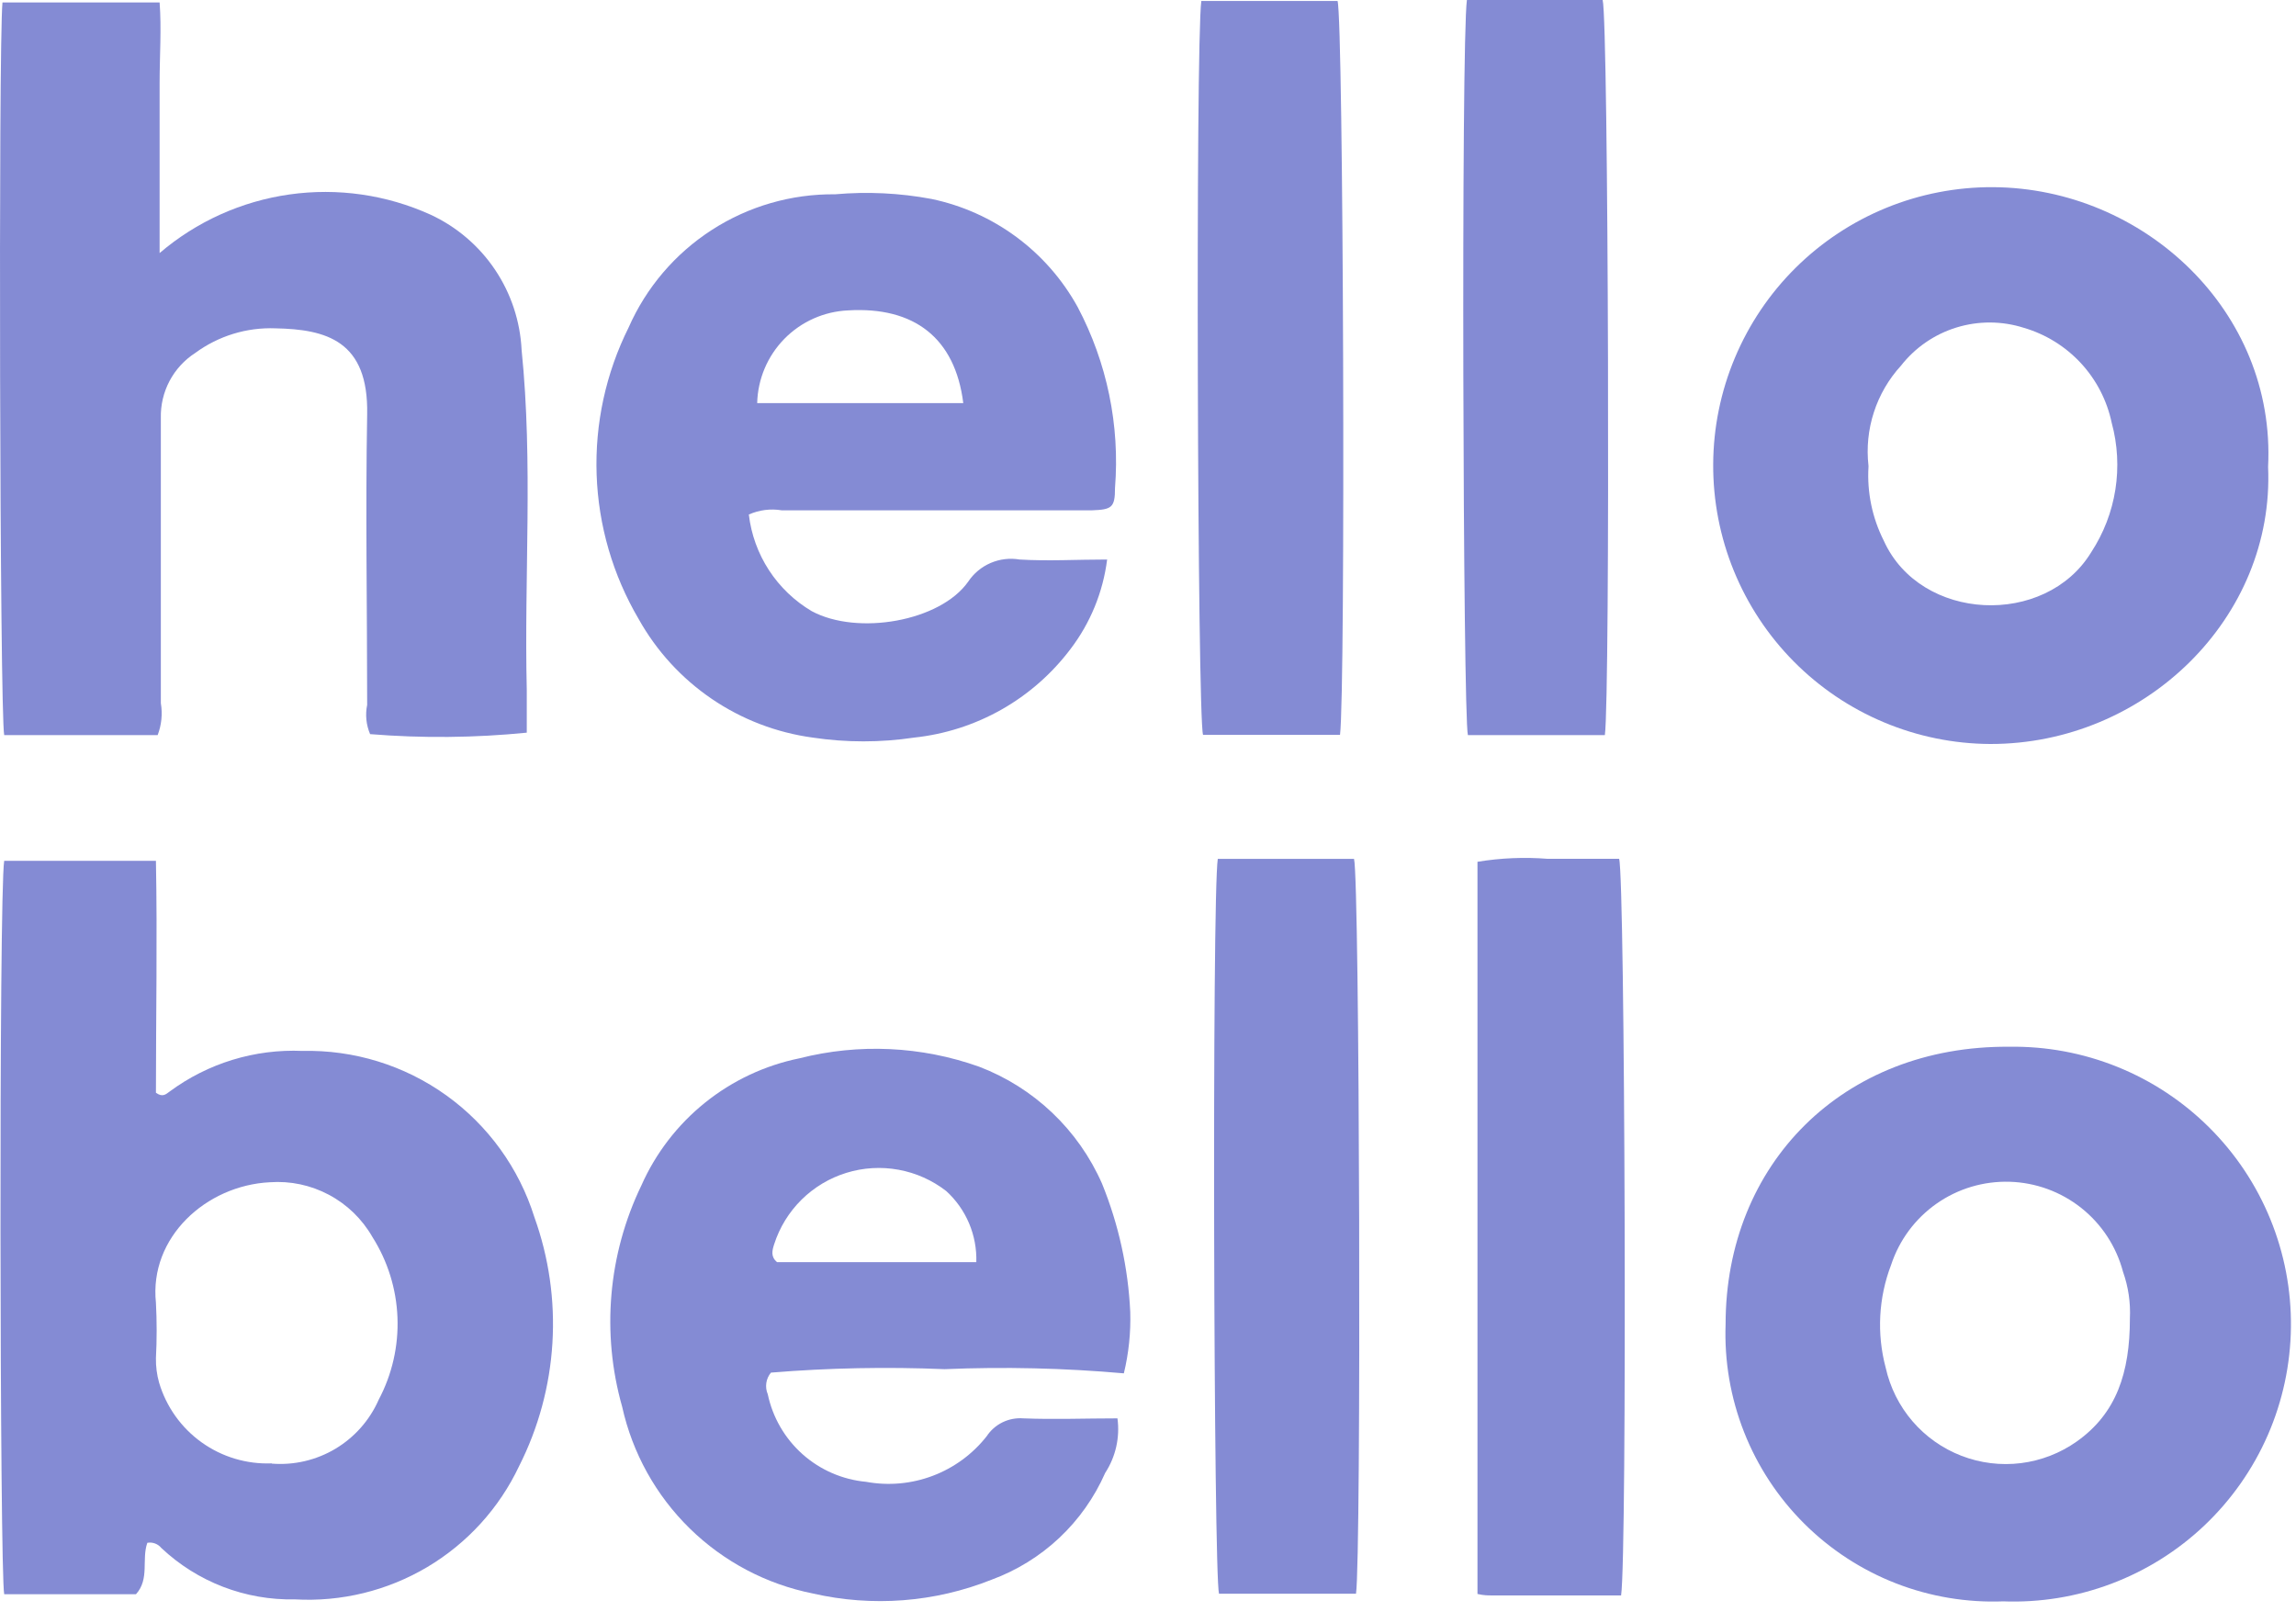 <svg width="116" height="82" viewBox="0 0 116 82" fill="none" xmlns="http://www.w3.org/2000/svg">
<g clip-path="url(#clip0_138_20428)">
<path d="M7.443 77.938C7.145 78.783 7.567 79.764 6.871 80.534H0.212C-0.012 79.391 -0.061 45.175 0.212 43.485H7.878C7.952 47.399 7.878 51.337 7.878 55.201C8.213 55.45 8.387 55.276 8.573 55.139C10.509 53.708 12.877 52.984 15.283 53.089C17.882 53.029 20.431 53.816 22.544 55.331C24.657 56.846 26.221 59.007 26.999 61.488C27.732 63.526 28.042 65.692 27.909 67.854C27.777 70.016 27.205 72.128 26.228 74.061C25.225 76.185 23.61 77.96 21.592 79.16C19.573 80.359 17.242 80.929 14.898 80.795C12.395 80.848 9.972 79.915 8.151 78.199C8.067 78.096 7.957 78.018 7.832 77.972C7.708 77.926 7.573 77.914 7.443 77.938ZM13.729 73.937C14.854 74.027 15.979 73.764 16.948 73.186C17.916 72.606 18.681 71.74 19.134 70.707C19.811 69.429 20.138 67.995 20.081 66.551C20.025 65.106 19.586 63.702 18.811 62.482C18.295 61.581 17.534 60.844 16.618 60.357C15.701 59.868 14.666 59.649 13.63 59.724C10.412 59.885 7.53 62.507 7.878 65.812C7.927 66.743 7.927 67.676 7.878 68.607C7.87 69.027 7.925 69.446 8.039 69.85C8.4 71.065 9.155 72.125 10.186 72.863C11.216 73.601 12.463 73.974 13.729 73.925V73.937Z" fill="#848BD4"/>
<path d="M7.965 37.136H0.212C-0.012 36.043 -0.086 2.348 0.125 0.124H8.064C8.164 1.441 8.064 2.82 8.064 4.199C8.064 5.578 8.064 6.995 8.064 8.399C8.064 9.803 8.064 11.132 8.064 12.784C9.926 11.193 12.203 10.166 14.628 9.823C17.053 9.48 19.525 9.835 21.756 10.846C23.073 11.457 24.198 12.417 25.008 13.621C25.818 14.826 26.283 16.229 26.353 17.68C26.937 23.395 26.477 29.122 26.614 34.85C26.614 35.583 26.614 36.316 26.614 37.012C23.983 37.274 21.334 37.299 18.699 37.086C18.5 36.62 18.448 36.104 18.55 35.608C18.55 30.713 18.463 25.817 18.55 20.935C18.625 17.207 16.476 16.636 13.916 16.586C12.464 16.531 11.037 16.969 9.866 17.829C9.318 18.182 8.87 18.671 8.565 19.247C8.261 19.824 8.11 20.469 8.126 21.121C8.126 25.917 8.126 30.725 8.126 35.521C8.218 36.064 8.162 36.622 7.965 37.136Z" fill="#848BD4"/>
<path d="M101.234 80.895C99.373 80.969 97.516 80.659 95.781 79.983C94.046 79.306 92.469 78.278 91.149 76.963C89.83 75.648 88.796 74.075 88.114 72.342C87.431 70.609 87.114 68.754 87.182 66.892C87.182 58.804 93.109 52.816 101.507 52.878C103.38 52.848 105.239 53.194 106.976 53.895C108.713 54.596 110.291 55.638 111.618 56.959C112.946 58.281 113.995 59.854 114.703 61.588C115.412 63.322 115.766 65.18 115.744 67.052C115.722 68.925 115.326 70.774 114.578 72.491C113.829 74.208 112.744 75.757 111.387 77.048C110.03 78.338 108.428 79.343 106.675 80.004C104.923 80.665 103.056 80.968 101.184 80.895H101.234ZM107.608 66.607C107.647 65.805 107.529 65.003 107.26 64.246C106.923 62.972 106.183 61.841 105.151 61.021C104.118 60.202 102.849 59.738 101.532 59.699C100.214 59.66 98.919 60.047 97.84 60.804C96.761 61.561 95.956 62.646 95.544 63.898C94.908 65.557 94.812 67.375 95.27 69.092C95.492 70.091 95.957 71.021 96.625 71.798C97.293 72.575 98.142 73.174 99.098 73.543C100.054 73.912 101.085 74.039 102.102 73.913C103.118 73.786 104.088 73.41 104.924 72.819C106.924 71.403 107.608 69.353 107.608 66.607Z" fill="#848BD4"/>
<path d="M114.59 23.581C114.926 31.197 108.378 37.596 100.551 37.584C98.704 37.575 96.876 37.202 95.174 36.486C93.471 35.772 91.925 34.728 90.626 33.416C89.326 32.103 88.298 30.548 87.599 28.838C86.9 27.128 86.546 25.298 86.555 23.451C86.564 21.604 86.936 19.777 87.652 18.074C88.367 16.371 89.41 14.825 90.722 13.526C92.035 12.226 93.59 11.198 95.3 10.499C97.01 9.801 98.841 9.446 100.687 9.455C108.303 9.492 114.988 15.717 114.59 23.581ZM94.401 23.581C94.323 24.87 94.59 26.156 95.171 27.308C97.022 31.421 103.346 31.694 105.657 27.892C106.281 26.938 106.696 25.862 106.874 24.735C107.051 23.609 106.988 22.457 106.688 21.357C106.452 20.232 105.914 19.191 105.133 18.346C104.352 17.502 103.357 16.885 102.253 16.561C101.146 16.208 99.957 16.202 98.847 16.544C97.736 16.886 96.757 17.56 96.041 18.475C95.422 19.152 94.956 19.953 94.673 20.826C94.39 21.698 94.297 22.62 94.401 23.532V23.581Z" fill="#848BD4"/>
<path d="M56.78 69.377C53.769 69.11 50.743 69.039 47.723 69.166C44.798 69.043 41.868 69.101 38.951 69.34C38.826 69.49 38.744 69.671 38.716 69.864C38.688 70.057 38.713 70.254 38.79 70.433C39.037 71.605 39.653 72.666 40.547 73.463C41.441 74.258 42.567 74.747 43.759 74.857C44.887 75.064 46.05 74.96 47.123 74.554C48.196 74.149 49.138 73.459 49.847 72.558C50.046 72.255 50.323 72.011 50.649 71.851C50.975 71.692 51.337 71.623 51.699 71.651C53.276 71.713 54.854 71.651 56.457 71.651C56.588 72.615 56.367 73.594 55.836 74.409C55.291 75.648 54.502 76.764 53.516 77.691C52.529 78.618 51.366 79.335 50.096 79.802C47.226 80.946 44.075 81.189 41.063 80.497C38.717 80.028 36.557 78.887 34.848 77.213C33.138 75.539 31.952 73.403 31.434 71.067C30.378 67.347 30.723 63.368 32.404 59.885C33.127 58.255 34.229 56.822 35.619 55.704C37.008 54.587 38.645 53.818 40.392 53.462C43.391 52.7 46.548 52.847 49.462 53.884C50.837 54.407 52.094 55.199 53.16 56.212C54.227 57.225 55.081 58.44 55.674 59.786C56.515 61.851 56.998 64.044 57.103 66.271C57.135 67.317 57.026 68.361 56.78 69.377ZM49.326 63.761C49.347 63.089 49.223 62.42 48.961 61.8C48.699 61.18 48.307 60.625 47.81 60.171C47.105 59.623 46.278 59.252 45.399 59.092C44.52 58.931 43.616 58.984 42.762 59.248C41.909 59.511 41.131 59.977 40.496 60.604C39.861 61.232 39.386 62.004 39.113 62.855C39.013 63.165 38.926 63.488 39.262 63.761H49.326Z" fill="#848BD4"/>
<path d="M37.833 25.992C37.951 26.996 38.299 27.959 38.851 28.806C39.403 29.653 40.143 30.361 41.013 30.875C43.324 32.117 47.499 31.396 48.915 29.384C49.194 28.966 49.587 28.639 50.048 28.44C50.509 28.242 51.017 28.181 51.512 28.265C52.953 28.352 54.394 28.265 55.935 28.265C55.728 29.91 55.089 31.47 54.084 32.788C53.144 34.035 51.957 35.076 50.598 35.846C49.238 36.615 47.735 37.096 46.182 37.261C44.485 37.515 42.76 37.515 41.063 37.261C39.233 37.013 37.485 36.344 35.958 35.304C34.432 34.265 33.168 32.884 32.267 31.272C30.962 29.055 30.232 26.546 30.143 23.975C30.054 21.404 30.609 18.852 31.757 16.549C32.646 14.528 34.108 12.812 35.964 11.615C37.819 10.417 39.986 9.792 42.194 9.815C43.82 9.671 45.459 9.75 47.064 10.051C48.614 10.375 50.077 11.03 51.35 11.972C52.624 12.913 53.679 14.119 54.444 15.506C55.929 18.312 56.585 21.484 56.333 24.65C56.333 25.644 56.171 25.743 55.165 25.78H54.332C49.363 25.78 44.393 25.78 39.497 25.78C38.934 25.686 38.355 25.76 37.833 25.992ZM48.667 20.363C48.257 17.071 46.182 15.481 42.852 15.68C41.635 15.733 40.484 16.246 39.63 17.115C38.777 17.985 38.285 19.146 38.255 20.363H48.667Z" fill="#848BD4"/>
<path d="M81.902 80.596C79.691 80.596 77.541 80.596 75.404 80.596C75.18 80.596 74.957 80.596 74.646 80.522V43.535C75.82 43.341 77.013 43.291 78.2 43.385C79.442 43.385 80.61 43.385 81.803 43.385C82.101 44.392 82.213 78.509 81.902 80.596Z" fill="#848BD4"/>
<path d="M60.694 0.049H67.577C67.875 1.043 67.987 34.837 67.701 37.123H60.781C60.495 36.192 60.395 2.298 60.694 0.049Z" fill="#848BD4"/>
<path d="M74.112 0H80.97C81.268 1.056 81.355 35.161 81.082 37.136H74.162C73.913 36.167 73.814 2.149 74.112 0Z" fill="#848BD4"/>
<path d="M61.526 43.386H68.409C68.695 44.442 68.782 78.634 68.509 80.51H61.588C61.315 79.541 61.228 45.349 61.526 43.386Z" fill="#848BD4"/>
</g>
<defs>
<clipPath id="clip0_138_20428">
<rect width="116" height="81.234" fill="white"/>
</clipPath>
</defs>
</svg>
